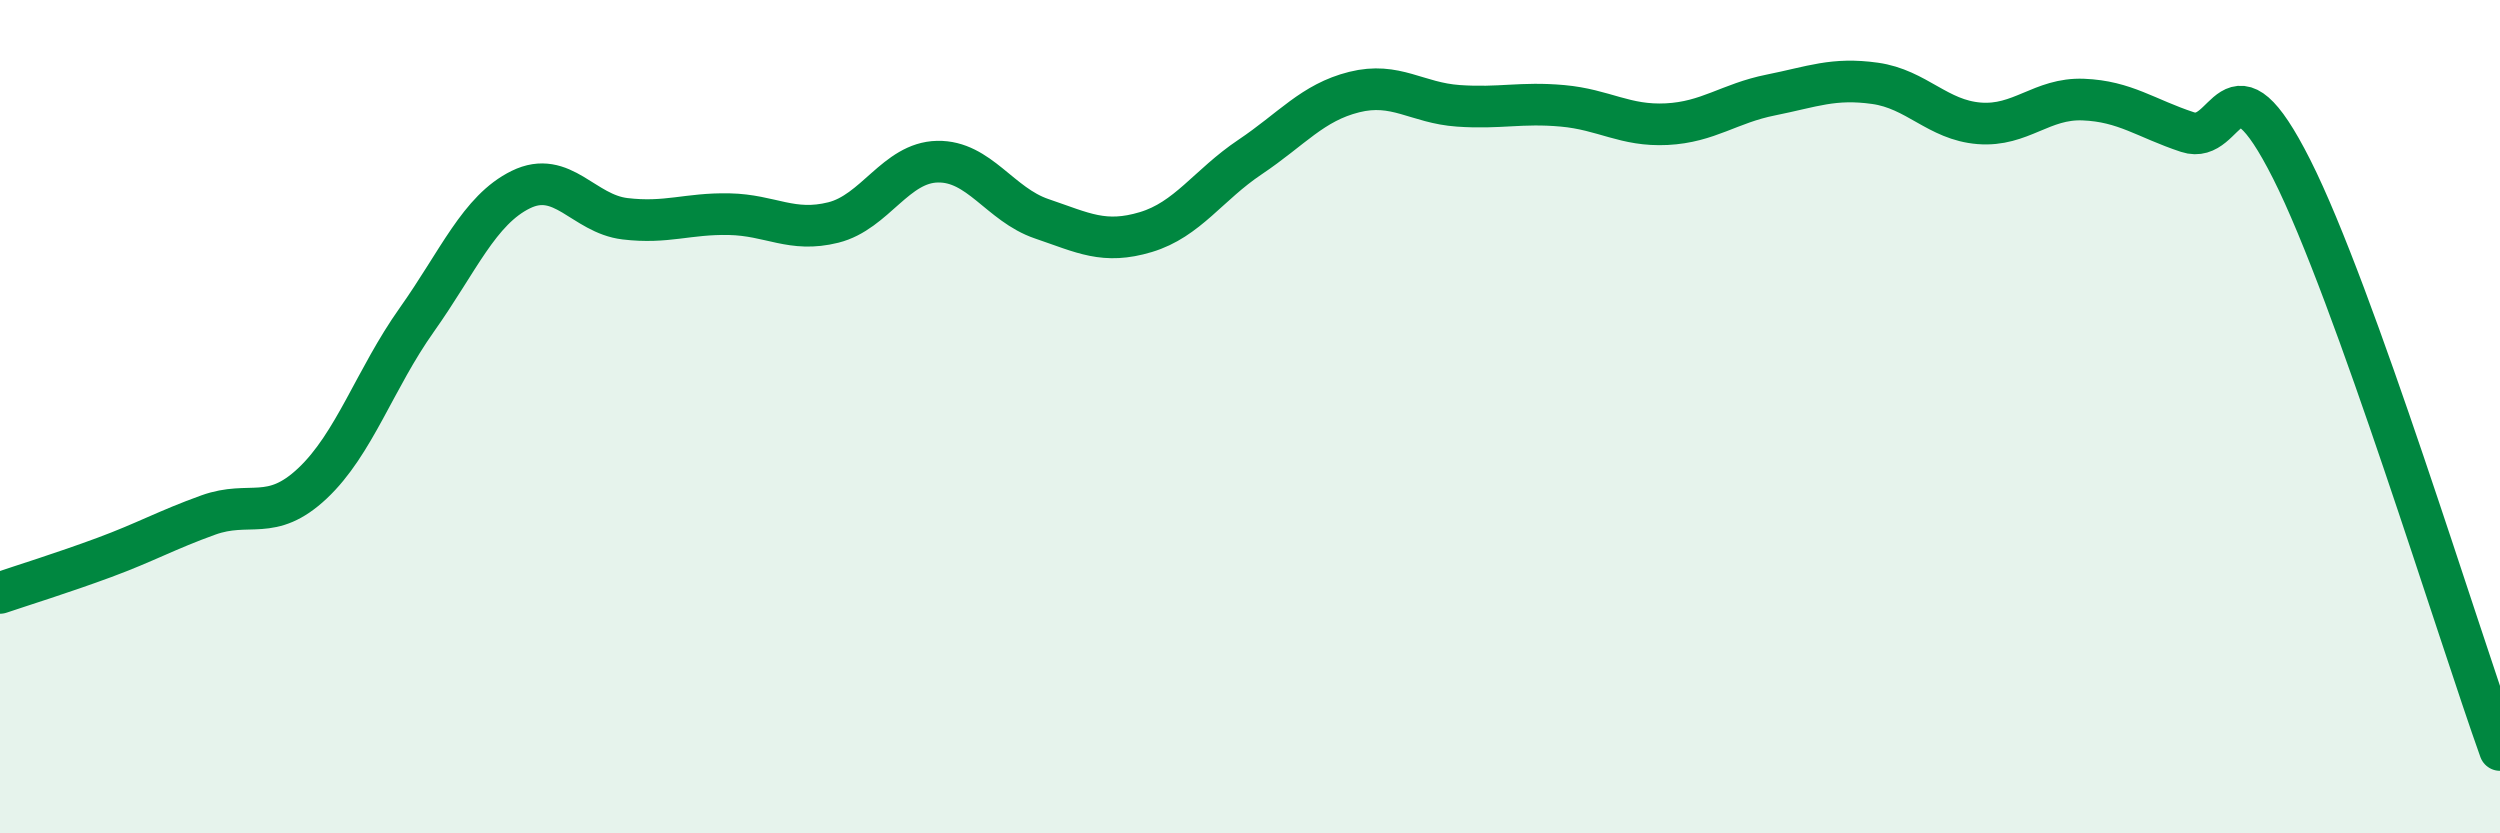 
    <svg width="60" height="20" viewBox="0 0 60 20" xmlns="http://www.w3.org/2000/svg">
      <path
        d="M 0,14.23 C 0.5,14.06 1.5,13.75 2.5,13.38 C 3.5,13.01 4,12.72 5,12.36 C 6,12 6.5,12.54 7.5,11.6 C 8.5,10.66 9,9.09 10,7.68 C 11,6.27 11.5,5.04 12.5,4.55 C 13.5,4.06 14,5.13 15,5.25 C 16,5.37 16.5,5.12 17.5,5.14 C 18.5,5.16 19,5.59 20,5.34 C 21,5.09 21.5,3.9 22.5,3.88 C 23.5,3.86 24,4.91 25,5.25 C 26,5.59 26.5,5.87 27.5,5.57 C 28.5,5.27 29,4.44 30,3.77 C 31,3.1 31.5,2.46 32.5,2.21 C 33.5,1.96 34,2.47 35,2.54 C 36,2.61 36.5,2.45 37.5,2.54 C 38.5,2.63 39,3.03 40,2.98 C 41,2.93 41.5,2.48 42.5,2.28 C 43.5,2.08 44,1.86 45,2 C 46,2.14 46.5,2.88 47.5,2.96 C 48.5,3.04 49,2.35 50,2.39 C 51,2.43 51.5,2.84 52.5,3.17 C 53.5,3.5 53.5,1.09 55,4.06 C 56.5,7.03 59,15.21 60,18L60 20L0 20Z"
        fill="#008740"
        opacity="0.1"
        stroke-linecap="round"
        stroke-linejoin="round"
      />
      <path
        d="M 0,14.23 C 0.5,14.06 1.5,13.75 2.5,13.38 C 3.5,13.01 4,12.72 5,12.36 C 6,12 6.5,12.54 7.5,11.6 C 8.5,10.66 9,9.09 10,7.68 C 11,6.27 11.5,5.04 12.5,4.55 C 13.5,4.06 14,5.13 15,5.25 C 16,5.37 16.5,5.12 17.5,5.14 C 18.5,5.16 19,5.59 20,5.34 C 21,5.09 21.5,3.9 22.5,3.88 C 23.5,3.86 24,4.91 25,5.25 C 26,5.59 26.5,5.87 27.5,5.57 C 28.5,5.27 29,4.44 30,3.77 C 31,3.1 31.5,2.46 32.5,2.21 C 33.5,1.96 34,2.47 35,2.54 C 36,2.61 36.5,2.45 37.5,2.54 C 38.5,2.63 39,3.03 40,2.98 C 41,2.93 41.5,2.48 42.5,2.28 C 43.5,2.08 44,1.86 45,2 C 46,2.14 46.5,2.88 47.5,2.96 C 48.5,3.04 49,2.35 50,2.39 C 51,2.43 51.5,2.84 52.5,3.17 C 53.5,3.5 53.5,1.09 55,4.06 C 56.5,7.03 59,15.21 60,18"
        stroke="#008740"
        stroke-width="1"
        fill="none"
        stroke-linecap="round"
        stroke-linejoin="round"
      />
    </svg>
  